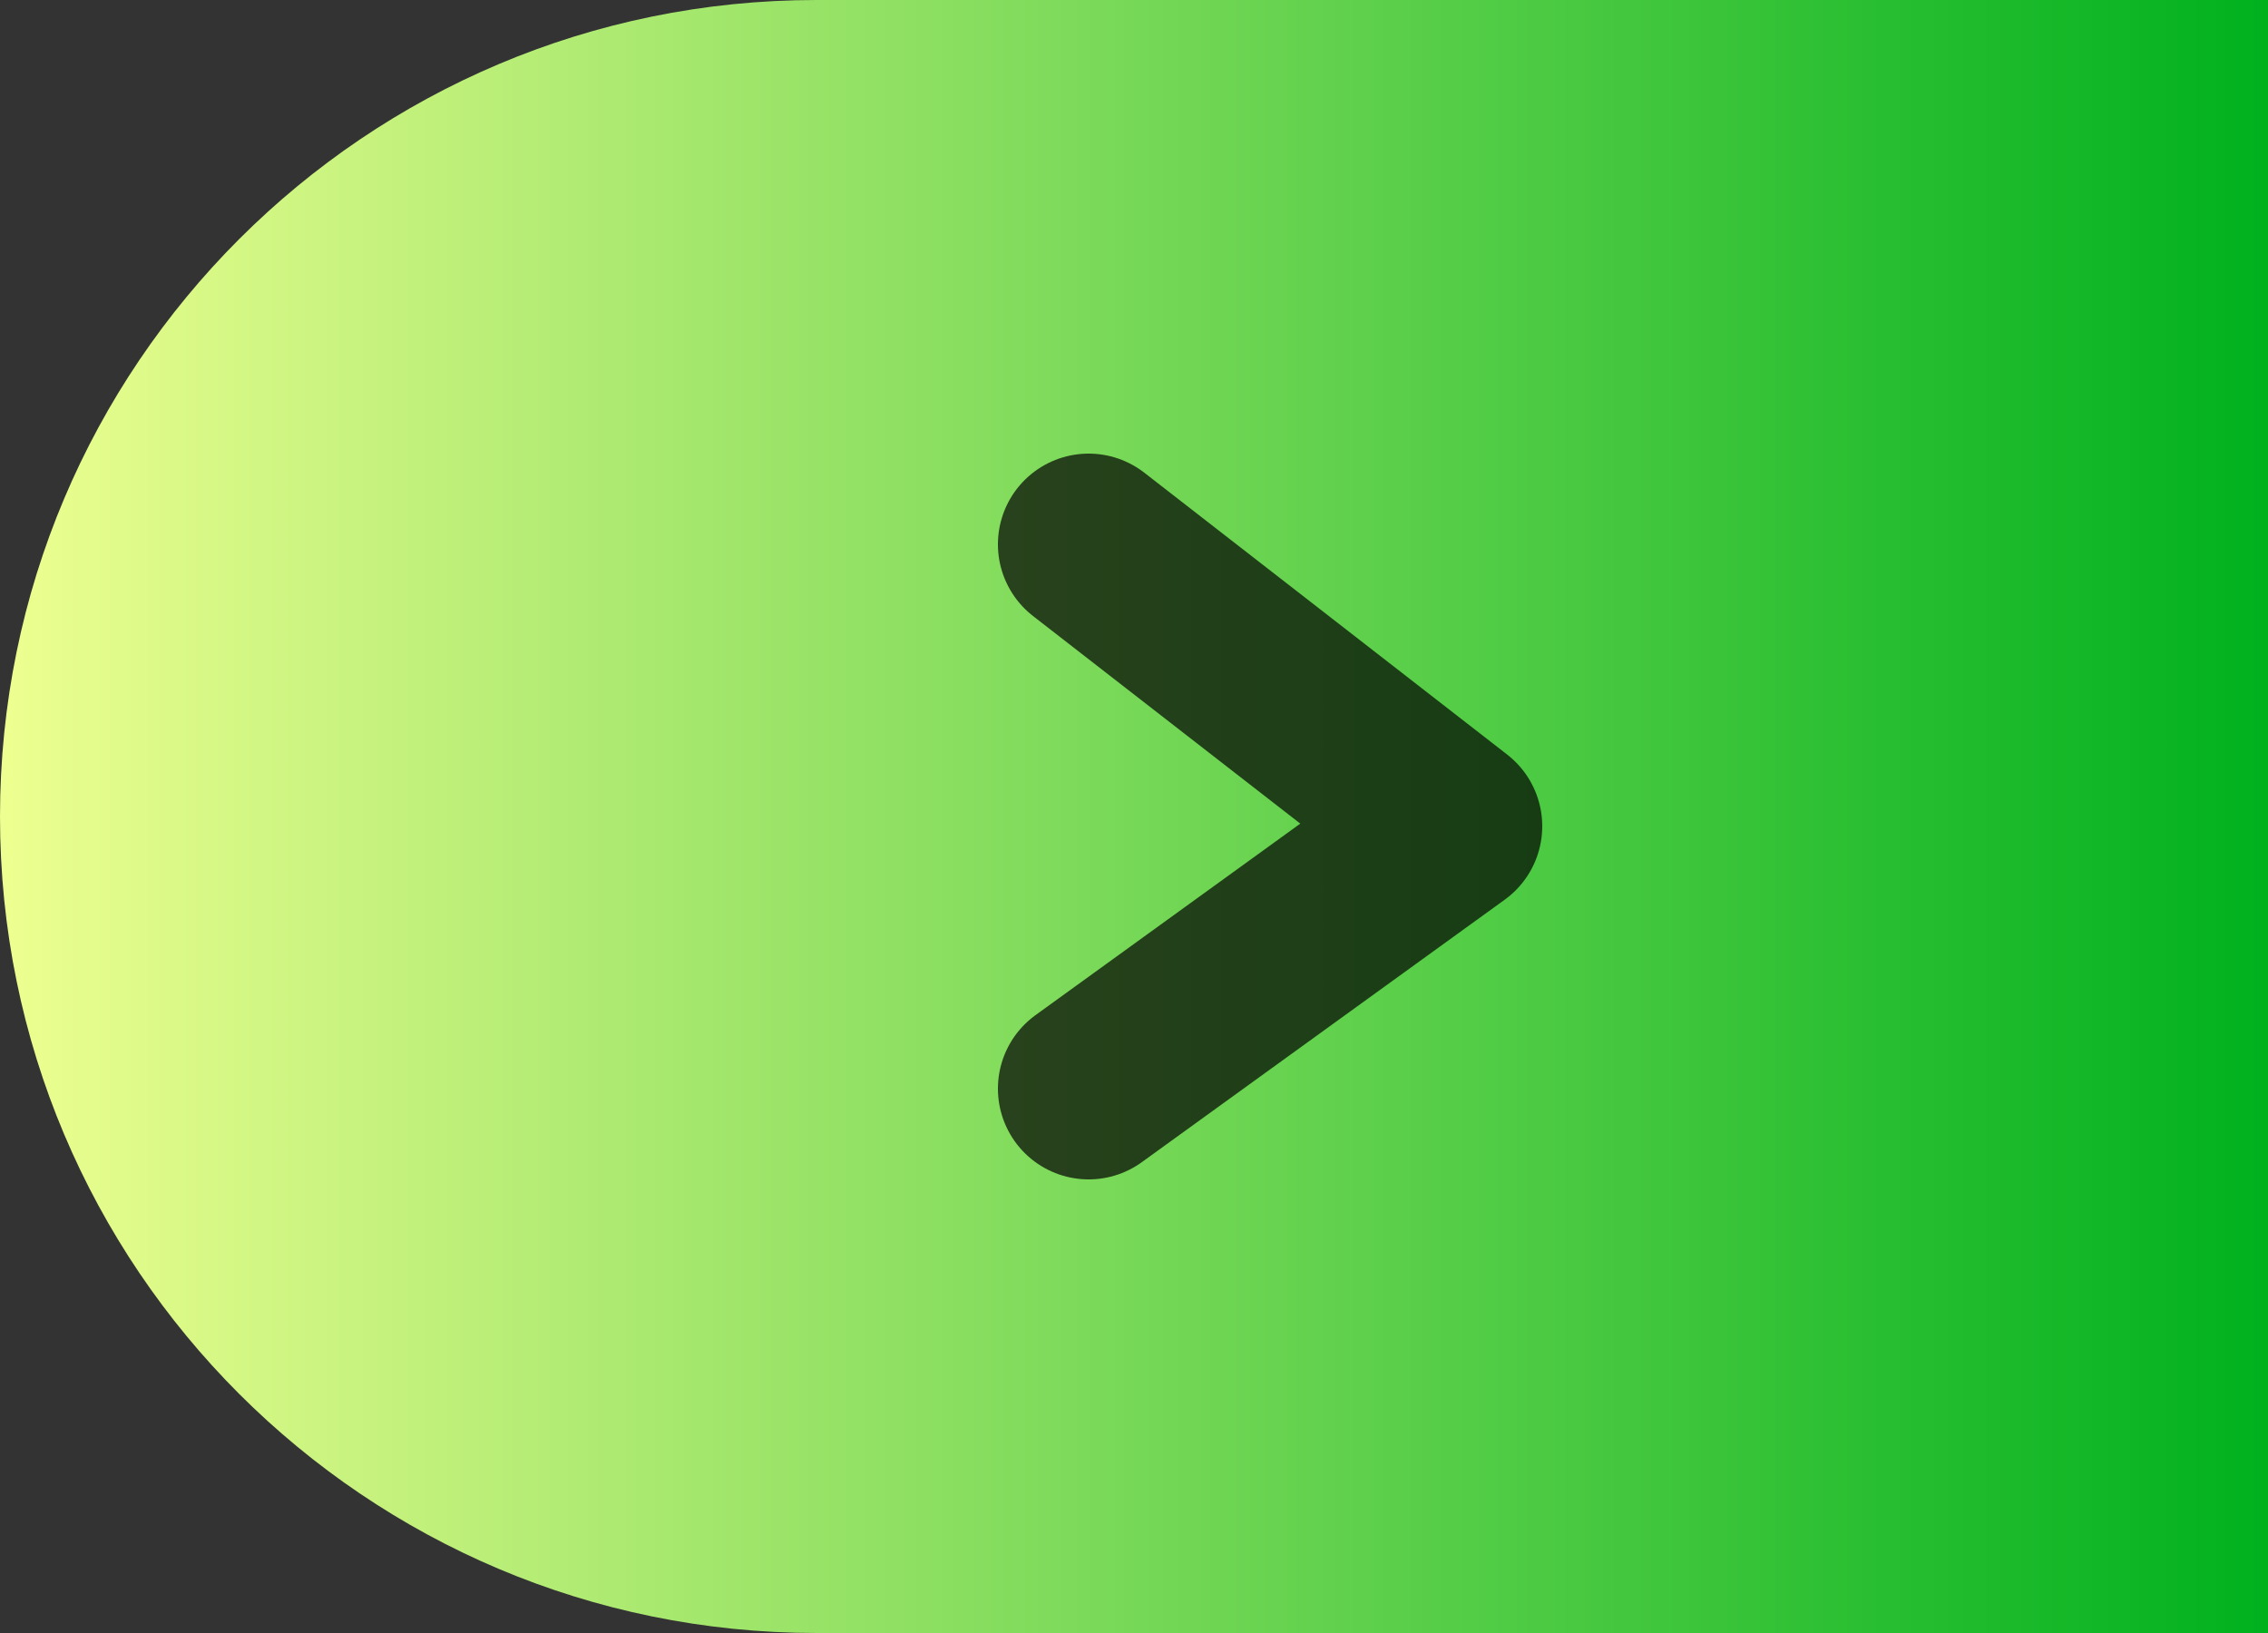 <svg width="25" height="18" viewBox="0 0 25 18" fill="none" xmlns="http://www.w3.org/2000/svg">
<rect x="0" y="0" width="25" height="18" fill="#333333" stroke="none"/>
<path d="M0 9C0 4.029 4.029 0 9 0H25V18H9C4.029 18 0 13.971 0 9Z" fill="url(#paint0_linear_9875_11122)"/>
<path opacity="0.7" d="M12 6L16 9.107L12 12" stroke="black" stroke-width="2" stroke-linecap="round" stroke-linejoin="round"/>
<defs>
<linearGradient id="paint0_linear_9875_11122" x1="0" y1="12.318" x2="25" y2="12.318" gradientUnits="userSpaceOnUse">
<stop stop-color="#EDFF90"/>
<stop offset="1" stop-color="#00B11E"/>
</linearGradient>
</defs>
</svg>
